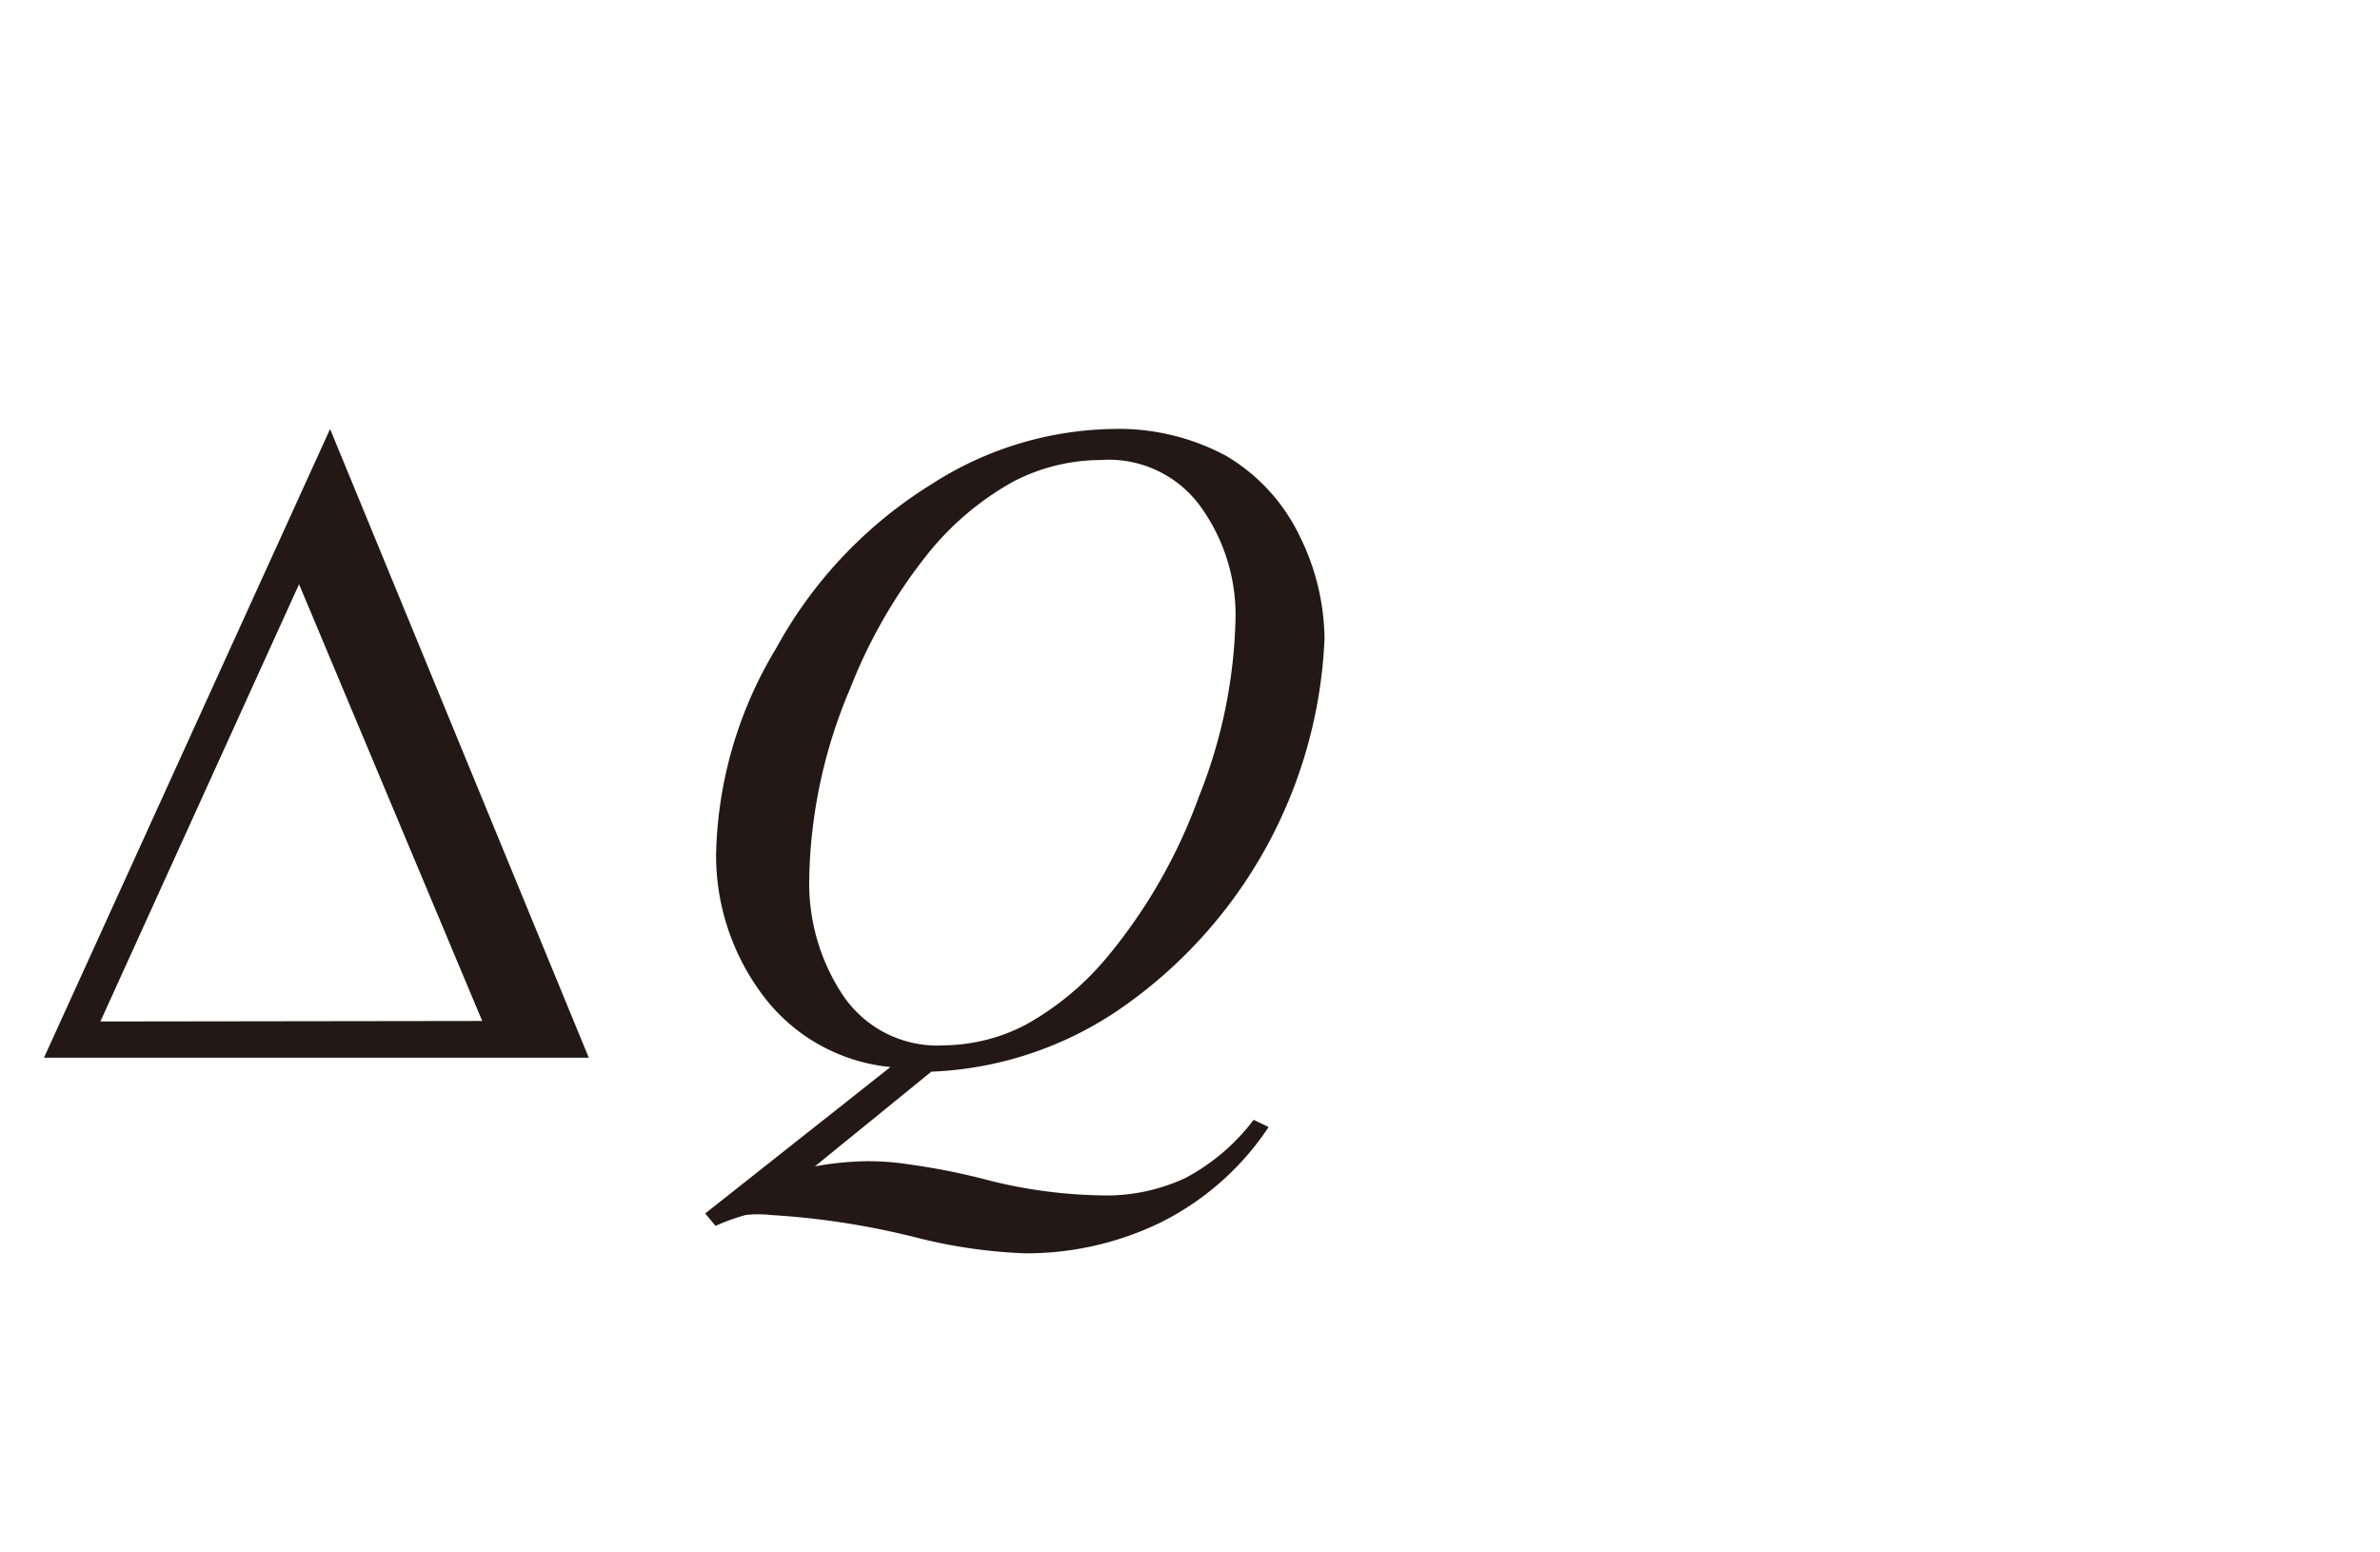 <svg id="レイヤー_1" data-name="レイヤー 1" xmlns="http://www.w3.org/2000/svg" viewBox="0 0 46 30"><defs><style>.cls-1{fill:#231815}</style></defs><title>img_10-3</title><path class="cls-1" d="M11.38 20.44H.85L6.38 8.29zm-2.06-.71l-3.54-8.44-3.84 8.45zm8.68.98l-2.25 1.83a6 6 0 0 1 1-.1 5.13 5.13 0 0 1 .81.06 13 13 0 0 1 1.59.32 9.44 9.44 0 0 0 2.12.28 3.6 3.6 0 0 0 1.65-.34 4 4 0 0 0 1.31-1.12l.29.14a5.39 5.39 0 0 1-2.12 1.86 5.94 5.94 0 0 1-2.59.58 10 10 0 0 1-2.08-.3 15.15 15.15 0 0 0-2.83-.44 2.19 2.19 0 0 0-.49 0 4 4 0 0 0-.58.21l-.2-.24 3.58-2.83a3.5 3.5 0 0 1-2.52-1.46 4.5 4.5 0 0 1-.85-2.63 8 8 0 0 1 1.16-4 8.55 8.55 0 0 1 3-3.17 6.65 6.65 0 0 1 3.49-1.07 4.38 4.38 0 0 1 2.21.52 3.61 3.61 0 0 1 1.41 1.53 4.55 4.55 0 0 1 .49 2 9.16 9.16 0 0 1-4 7.19 6.93 6.93 0 0 1-3.6 1.18zm3.27-11.82a3.67 3.67 0 0 0-1.71.43 5.62 5.62 0 0 0-1.65 1.41 10 10 0 0 0-1.48 2.58 9.78 9.78 0 0 0-.79 3.69 3.91 3.91 0 0 0 .63 2.2 2.2 2.2 0 0 0 2 1 3.48 3.48 0 0 0 1.56-.4 5.55 5.55 0 0 0 1.59-1.33 10.34 10.34 0 0 0 1.75-3.07 9.81 9.81 0 0 0 .71-3.46 3.57 3.57 0 0 0-.64-2.1 2.19 2.19 0 0 0-1.97-.95z"/></svg>